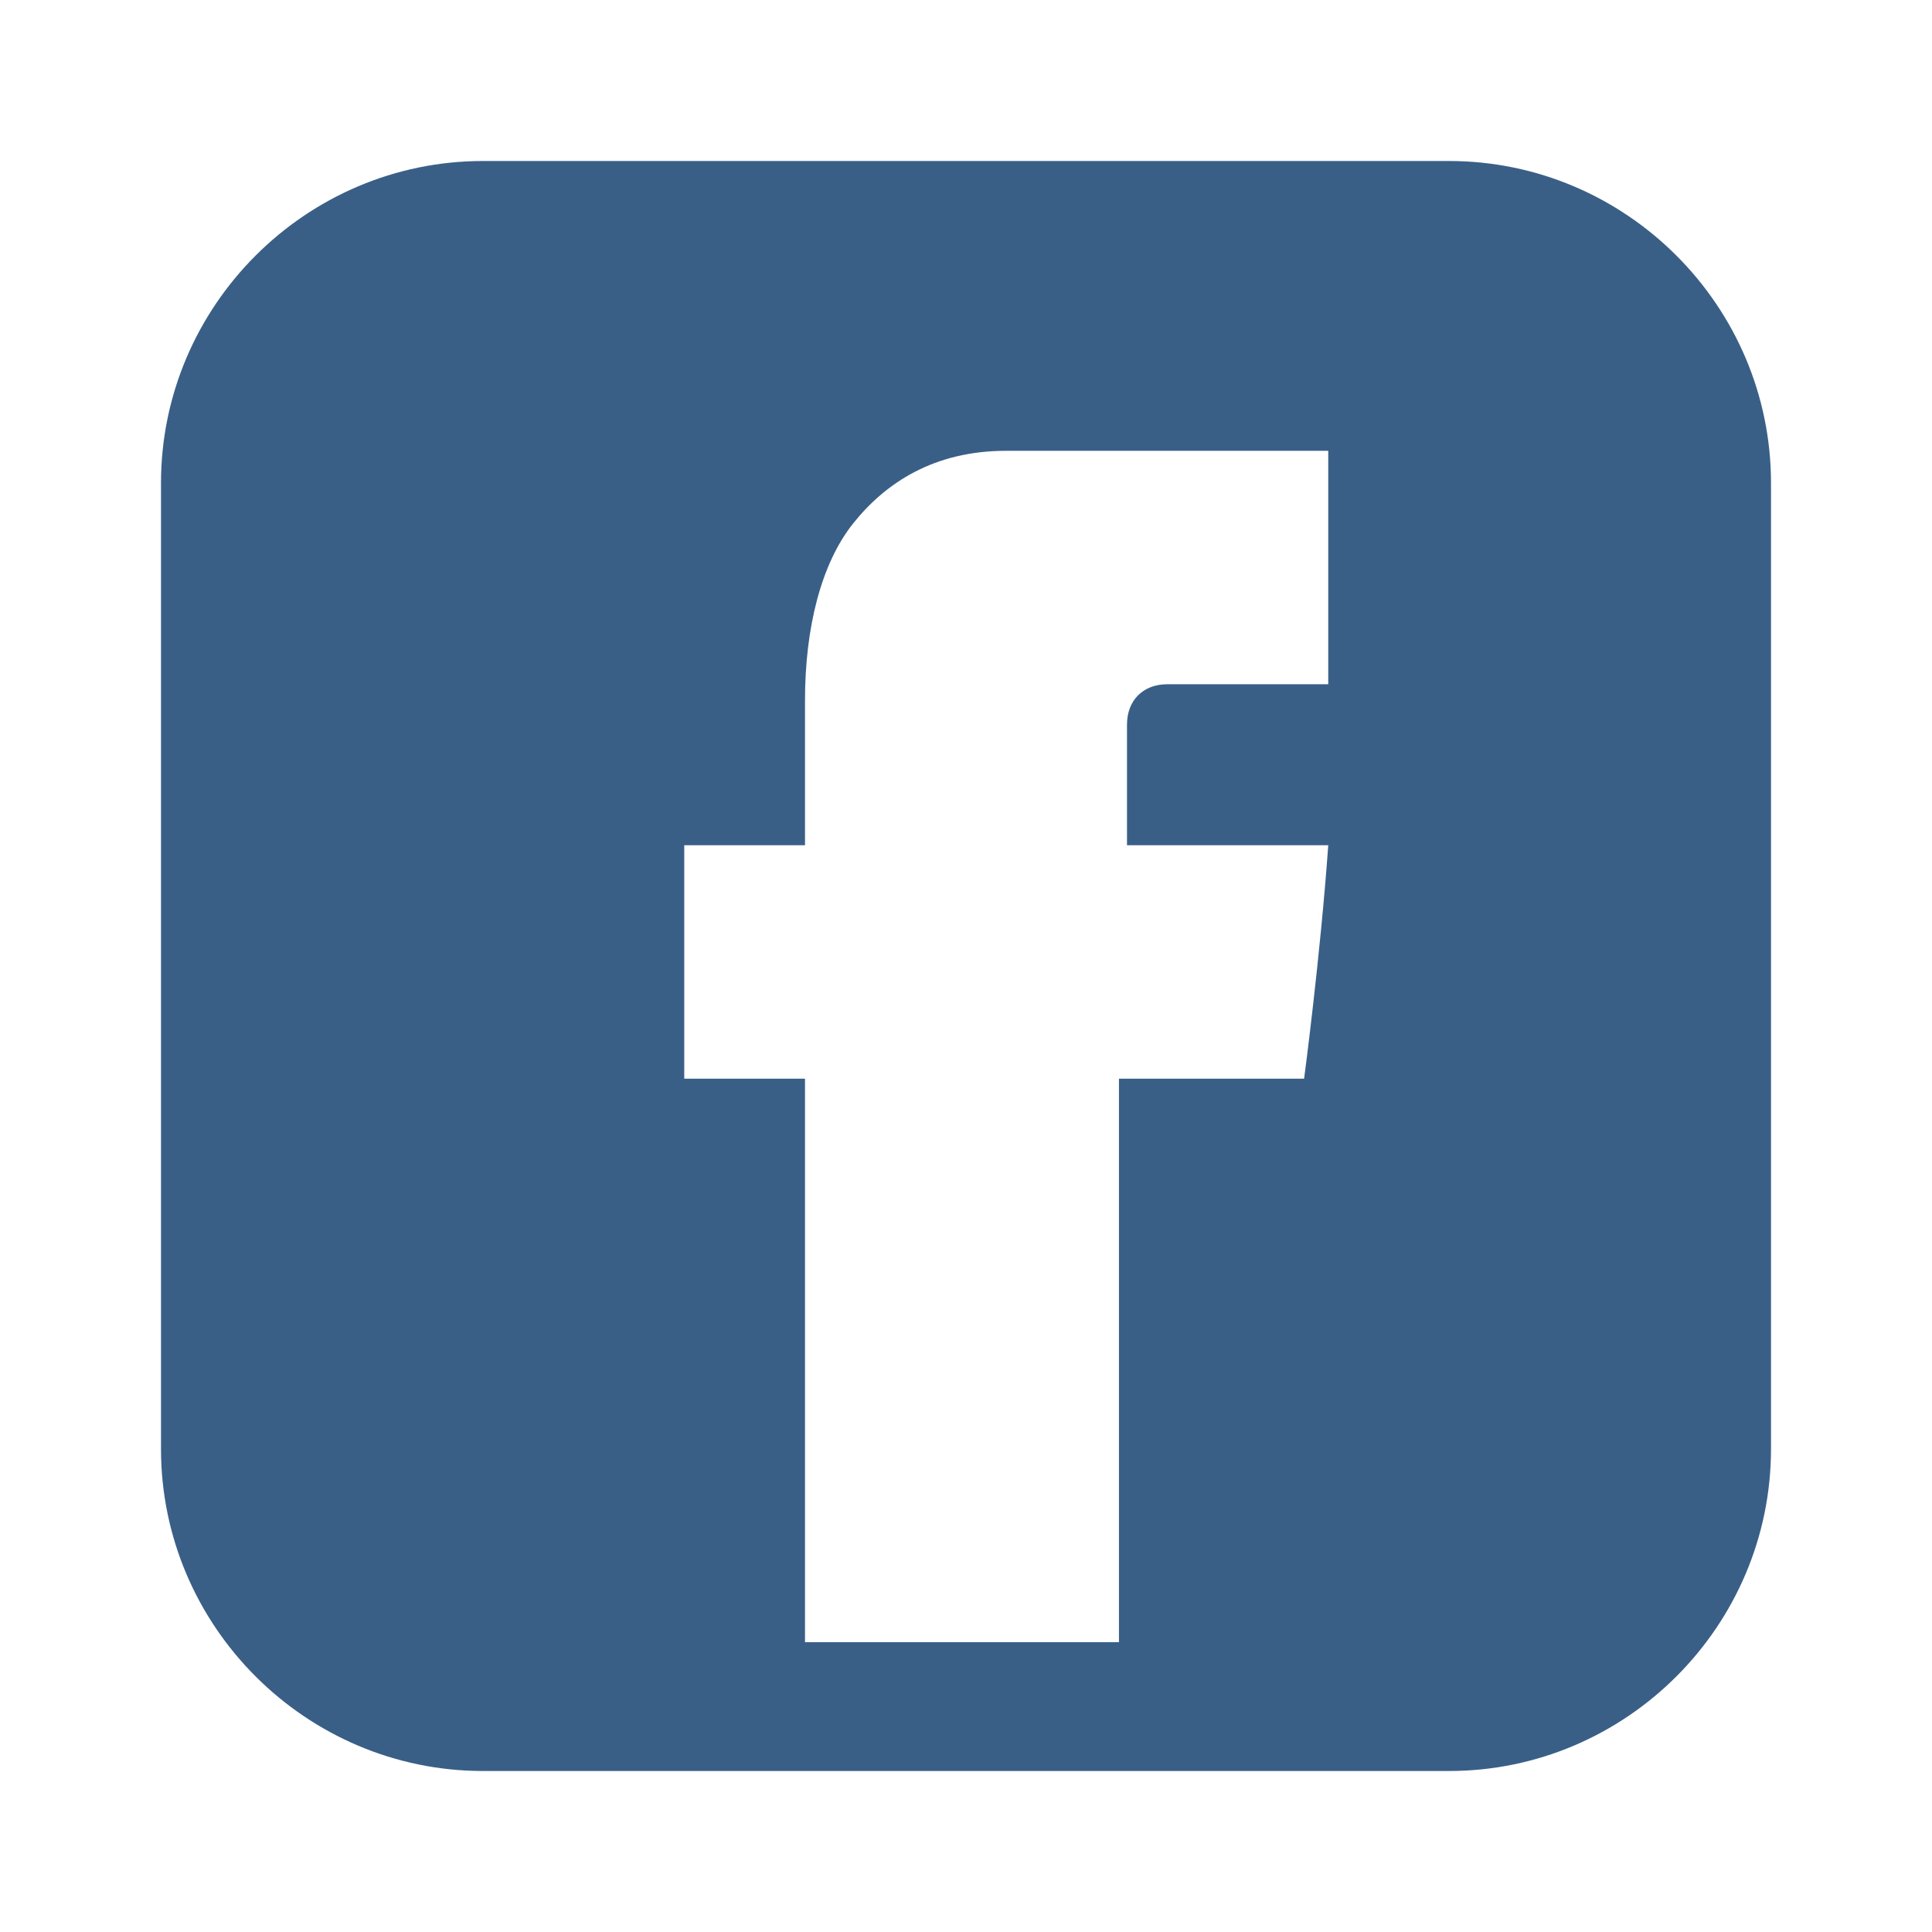 <svg xmlns="http://www.w3.org/2000/svg" width="24" height="24" viewBox="0 0 24 24">
  <path d="M18,2H6C3.8,2,2,3.8,2,6v12c0,2.2,1.8,4,4,4h12c2.2,0,4-1.8,4-4V6C22,3.8,20.2,2,18,2z M16.5,8.5h-2
    c-0.3,0-0.5,0.2-0.5,0.5v1.5h2.5c-0.1,1.4-0.3,2.9-0.3,2.9h-2.3v7H10v-7H8.5v-2.9H10V8.7c0-0.9,0.2-1.7,0.6-2.2
    c0.4-0.5,1-0.9,1.9-0.9h4V8.5z" fill="#3a5f87"/>
</svg>
